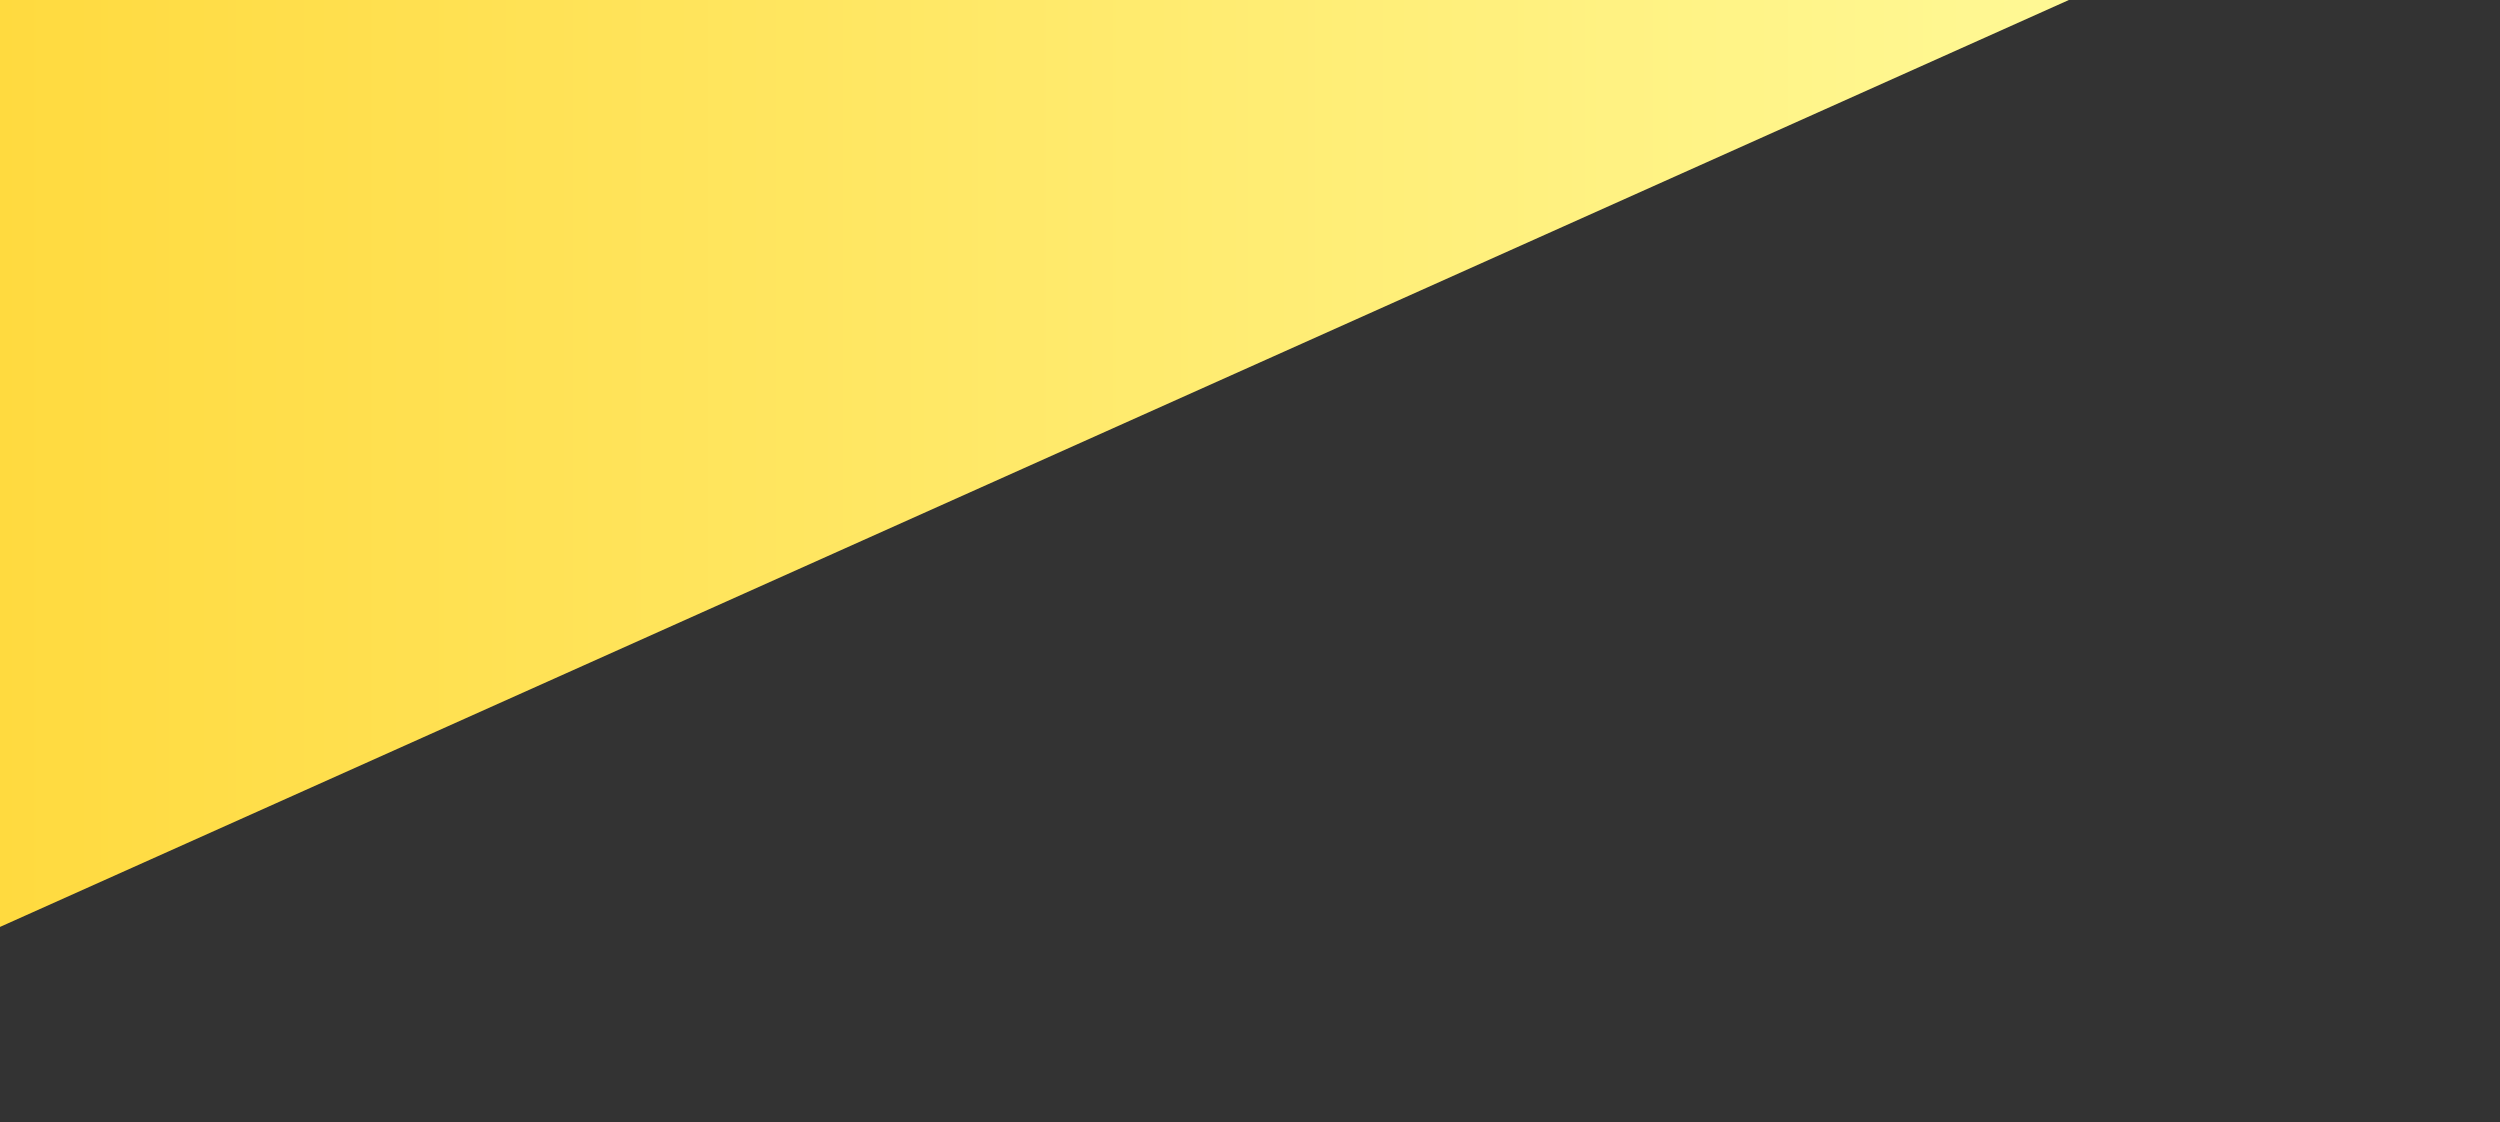 <svg width="196" height="88" viewBox="0 0 196 88" fill="none" xmlns="http://www.w3.org/2000/svg">
<rect x="0" y="0" width="196" height="88" fill="#333333" stroke="none"/>
<g clip-path="url(#clip0_70_3675)">
<path d="M0 72.67L195.68 -15H0V72.67Z" fill="url(#paint0_linear_70_3675)"/>
</g>
<defs>
<linearGradient id="paint0_linear_70_3675" x1="0" y1="28.84" x2="195.68" y2="28.84" gradientUnits="userSpaceOnUse">
<stop stop-color="#FFDA3F"/>
<stop offset="1" stop-color="#FFFFA7"/>
</linearGradient>
<clipPath id="clip0_70_3675">
<rect width="195.68" height="87.67" fill="white"/>
</clipPath>
</defs>
</svg>
